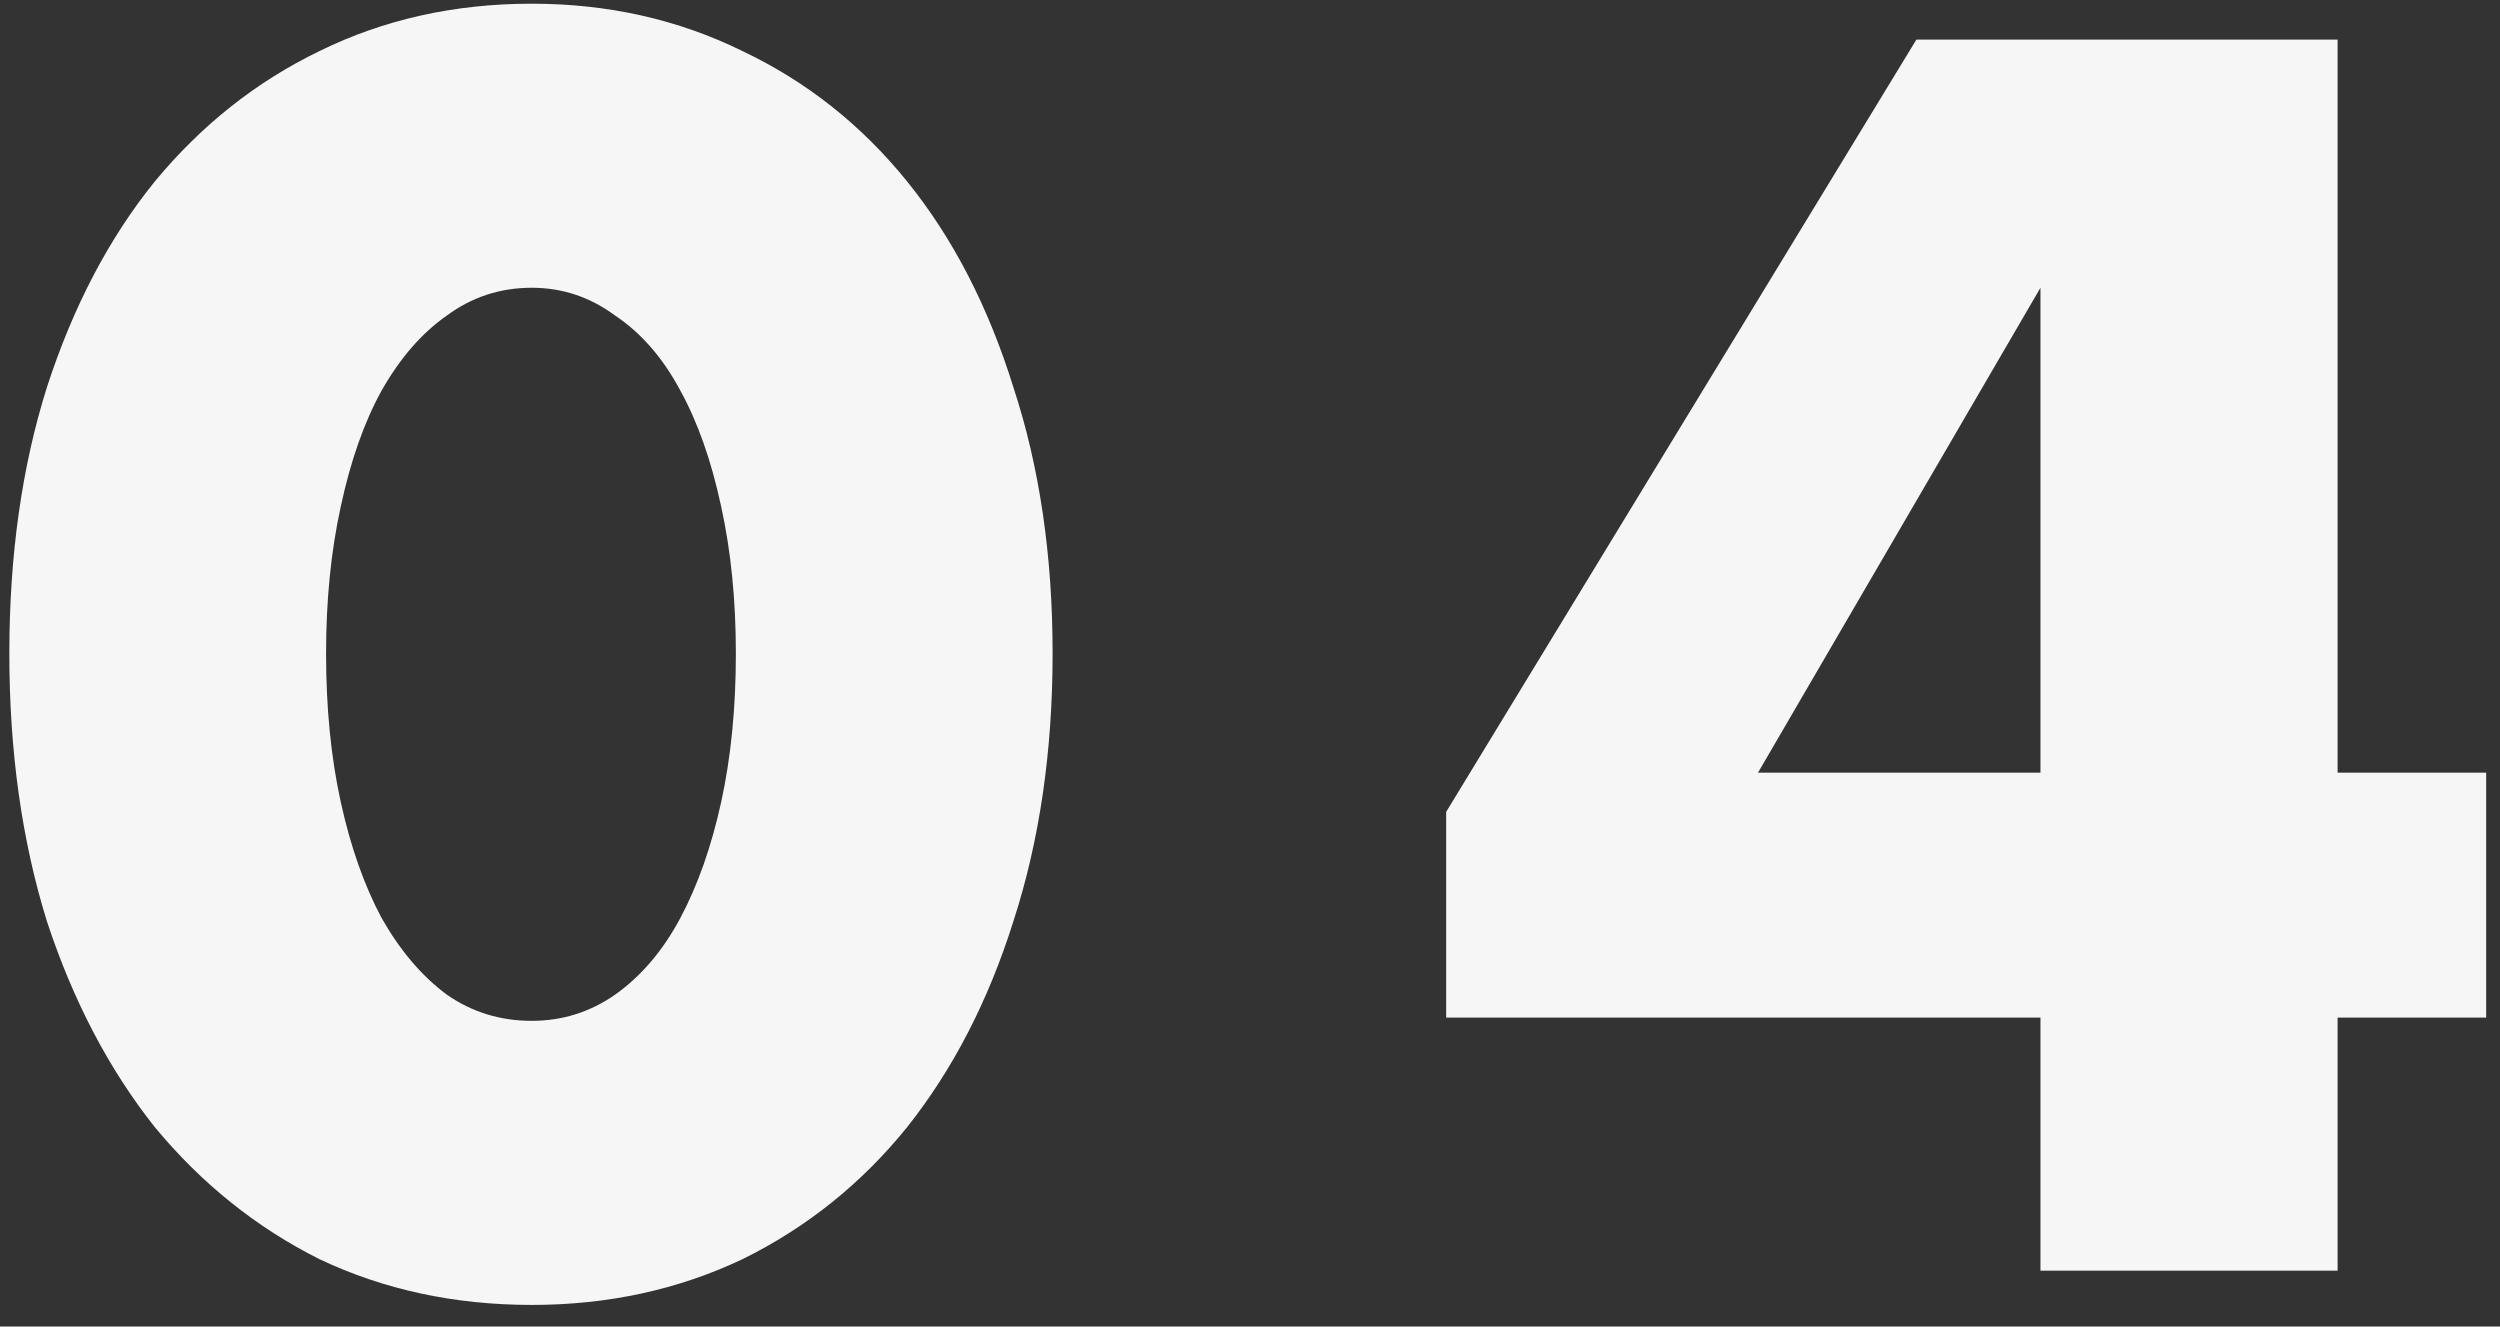 <svg width="98" height="52" viewBox="0 0 98 52" fill="none" xmlns="http://www.w3.org/2000/svg">
<rect x="0" y="0" width="98" height="52" fill="#333333" stroke="none"/>
<path d="M12.782 25.616C12.782 27.75 12.974 29.691 13.358 31.441C13.742 33.19 14.275 34.705 14.958 35.984C15.684 37.264 16.537 38.267 17.518 38.992C18.5 39.675 19.609 40.017 20.846 40.017C22.041 40.017 23.129 39.675 24.11 38.992C25.134 38.267 25.988 37.264 26.67 35.984C27.353 34.705 27.886 33.19 28.27 31.441C28.654 29.691 28.846 27.75 28.846 25.616C28.846 23.526 28.654 21.606 28.27 19.857C27.886 18.064 27.353 16.55 26.67 15.312C25.988 14.033 25.134 13.051 24.11 12.368C23.129 11.643 22.041 11.28 20.846 11.28C19.609 11.28 18.5 11.643 17.518 12.368C16.537 13.051 15.684 14.033 14.958 15.312C14.275 16.55 13.742 18.064 13.358 19.857C12.974 21.606 12.782 23.526 12.782 25.616ZM0.366 25.616C0.366 21.776 0.857 18.299 1.838 15.184C2.862 12.027 4.27 9.339 6.062 7.121C7.897 4.902 10.052 3.195 12.526 2.001C15.043 0.763 17.817 0.145 20.846 0.145C23.833 0.145 26.585 0.763 29.102 2.001C31.619 3.195 33.774 4.902 35.566 7.121C37.358 9.339 38.745 12.027 39.726 15.184C40.75 18.299 41.262 21.776 41.262 25.616C41.262 29.456 40.75 32.955 39.726 36.112C38.745 39.227 37.358 41.915 35.566 44.176C33.774 46.395 31.619 48.123 29.102 49.361C26.585 50.555 23.833 51.153 20.846 51.153C17.817 51.153 15.043 50.555 12.526 49.361C10.052 48.123 7.897 46.395 6.062 44.176C4.27 41.915 2.862 39.227 1.838 36.112C0.857 32.955 0.366 29.456 0.366 25.616Z" fill="#F6F6F6"/>
<path d="M79.986 30.288V11.28L68.914 30.288H79.986ZM91.634 30.288H97.458V39.889H91.634V49.809H79.986V39.889H56.69V31.825L75.122 1.553H91.634V30.288Z" fill="#F6F6F6"/>
</svg>
